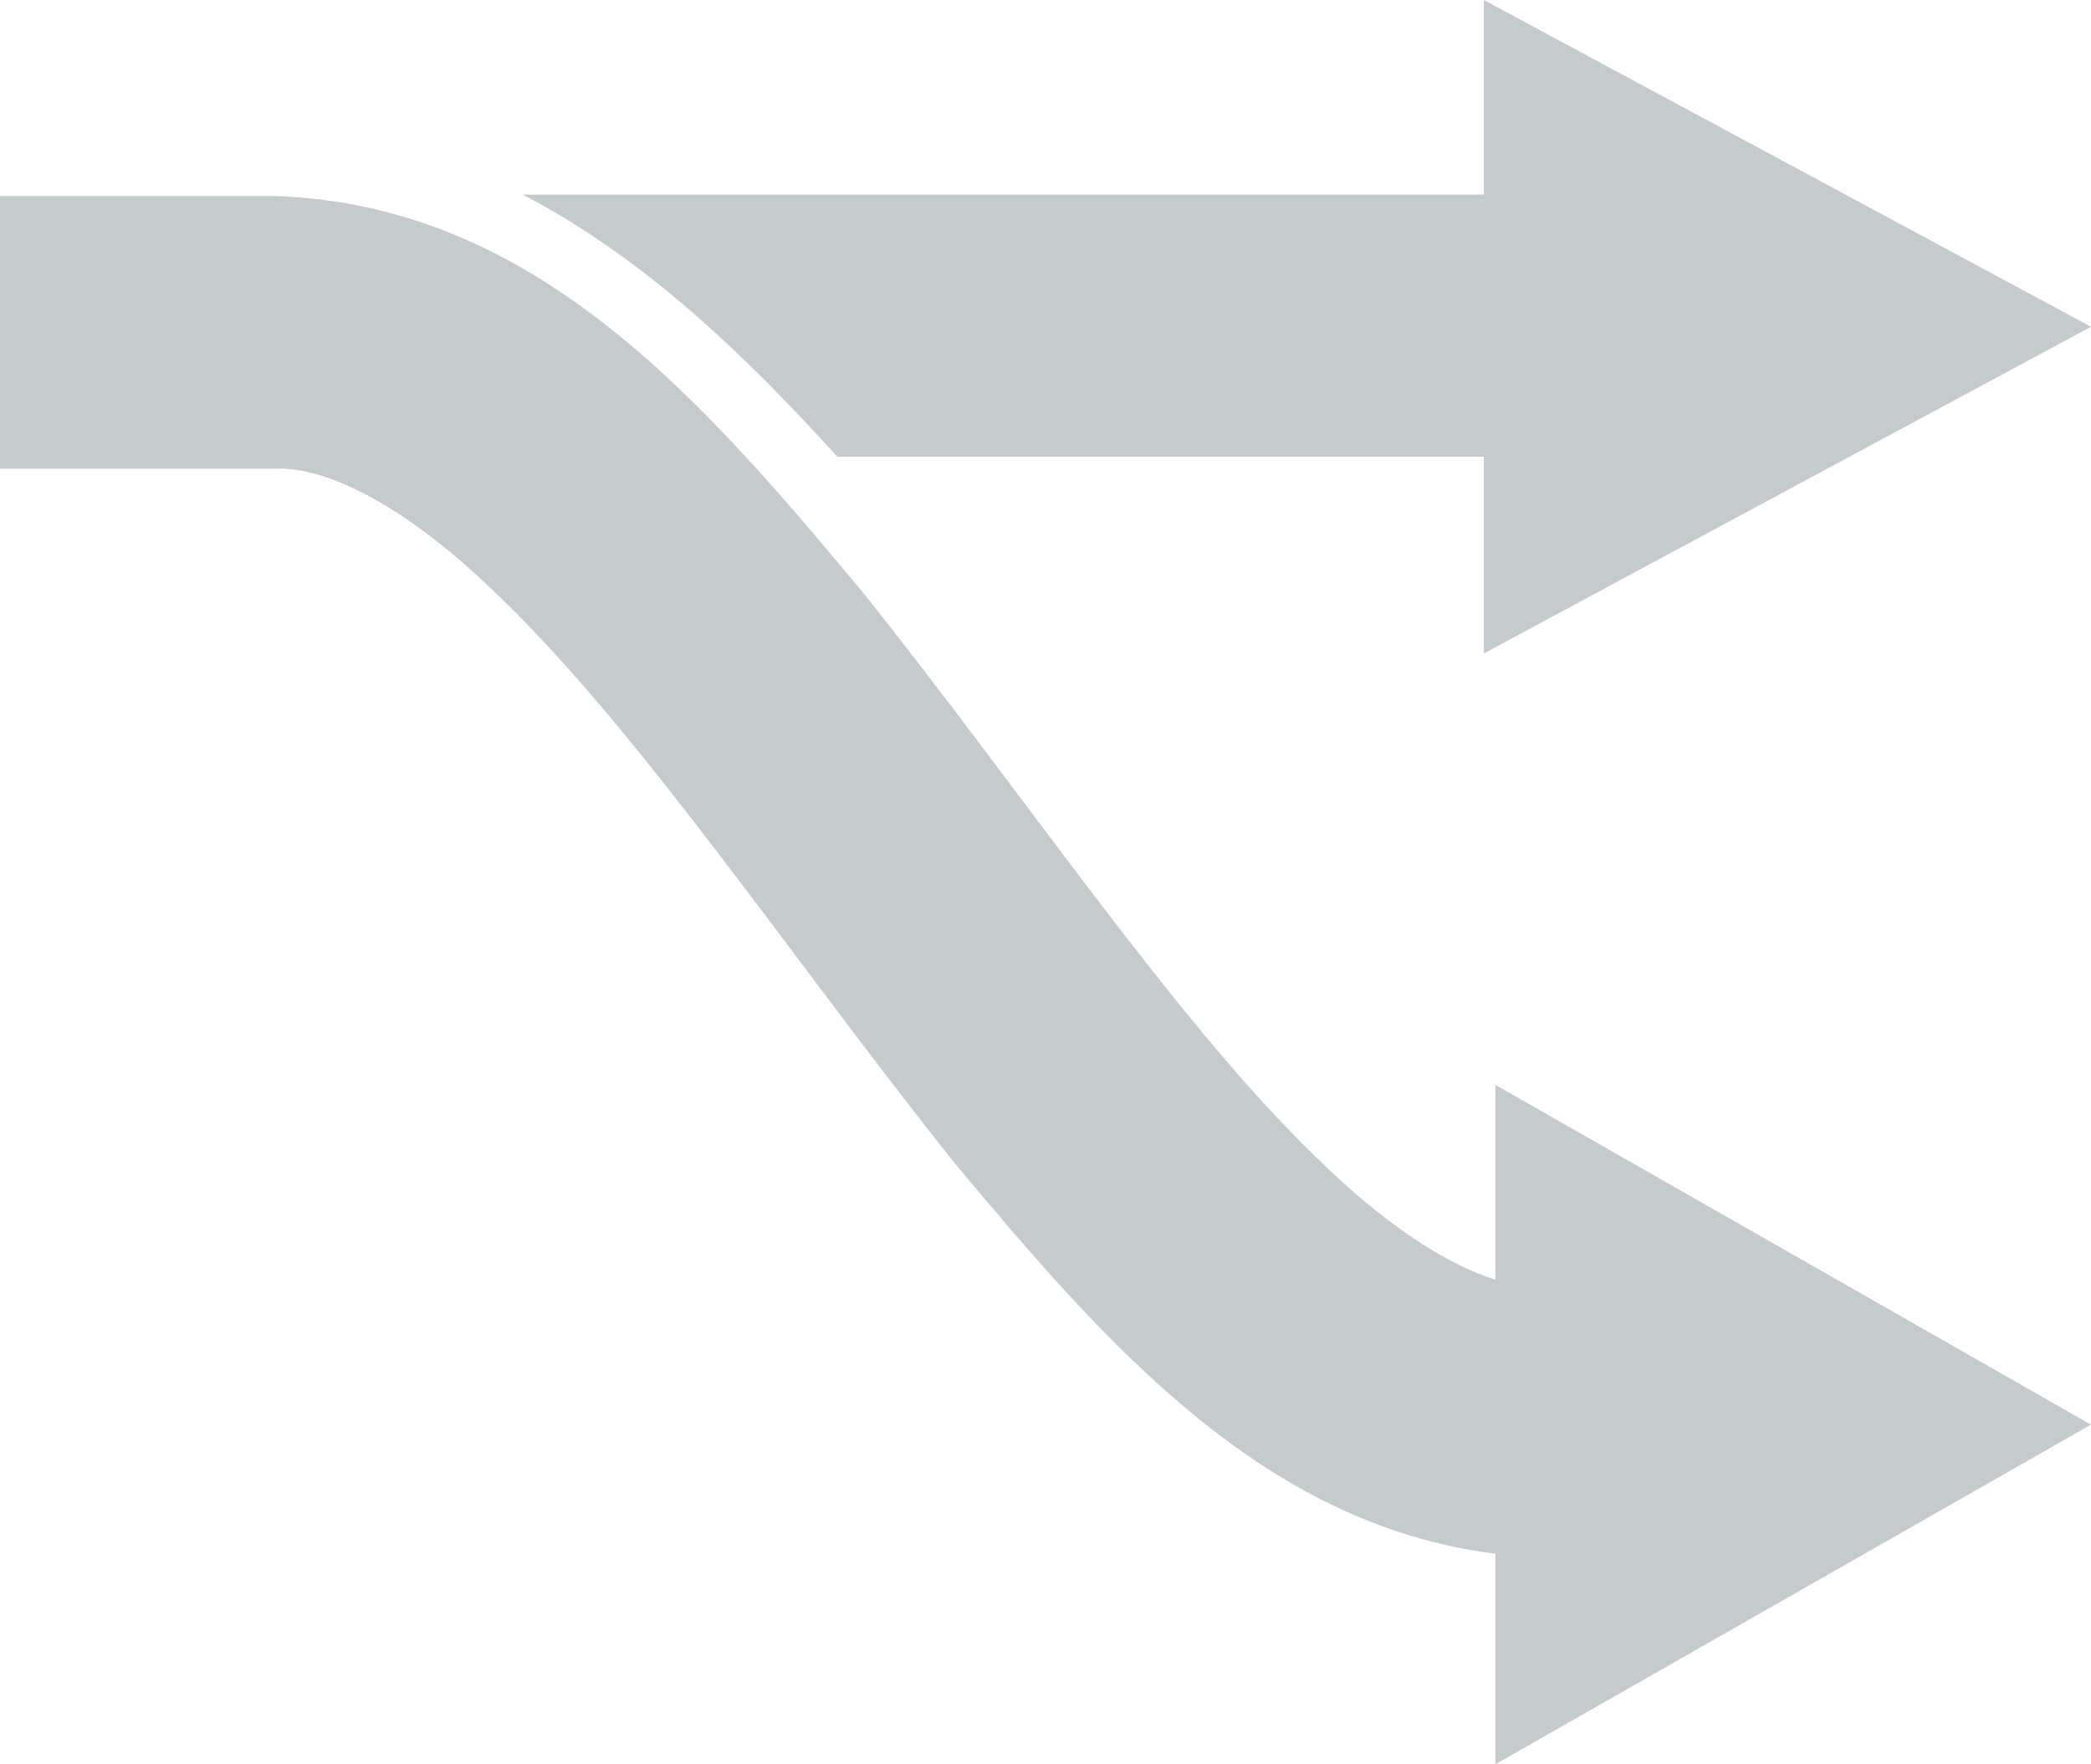 <?xml version="1.0" encoding="UTF-8"?> <svg xmlns="http://www.w3.org/2000/svg" xmlns:xlink="http://www.w3.org/1999/xlink" version="1.1" id="Layer_1" x="0px" y="0px" width="74px" height="62.438px" viewBox="-22 -19.066 74 62.438" xml:space="preserve"> <title>Shape</title> <desc>Created with Sketch.</desc> <g id="ARCHIVE"> <g id="Prep-Insurance" transform="translate(-96, -2272)"> <path id="Shape" fill="#C5CACC" d="M103.634,2269.096h22.88v6.963L148,2264.498l-21.486-11.564v6.886H92.5 C96.888,2262.109,100.435,2265.579,103.634,2269.096z M126.928,2298.223c-1.725-0.537-3.926-1.939-6.394-4.377 c-4.991-4.842-10.353-12.89-15.985-19.933c-5.715-6.856-11.604-13.711-20.786-14.041H74v9.649h9.763 c1.83-0.073,4.698,1.342,8.031,4.645c4.987,4.833,10.354,12.877,15.985,19.922c5.36,6.42,10.9,12.795,19.143,13.832v7.451 l21.077-12.02l-21.077-12.025v6.896H126.928z"></path> </g> </g> </svg> 